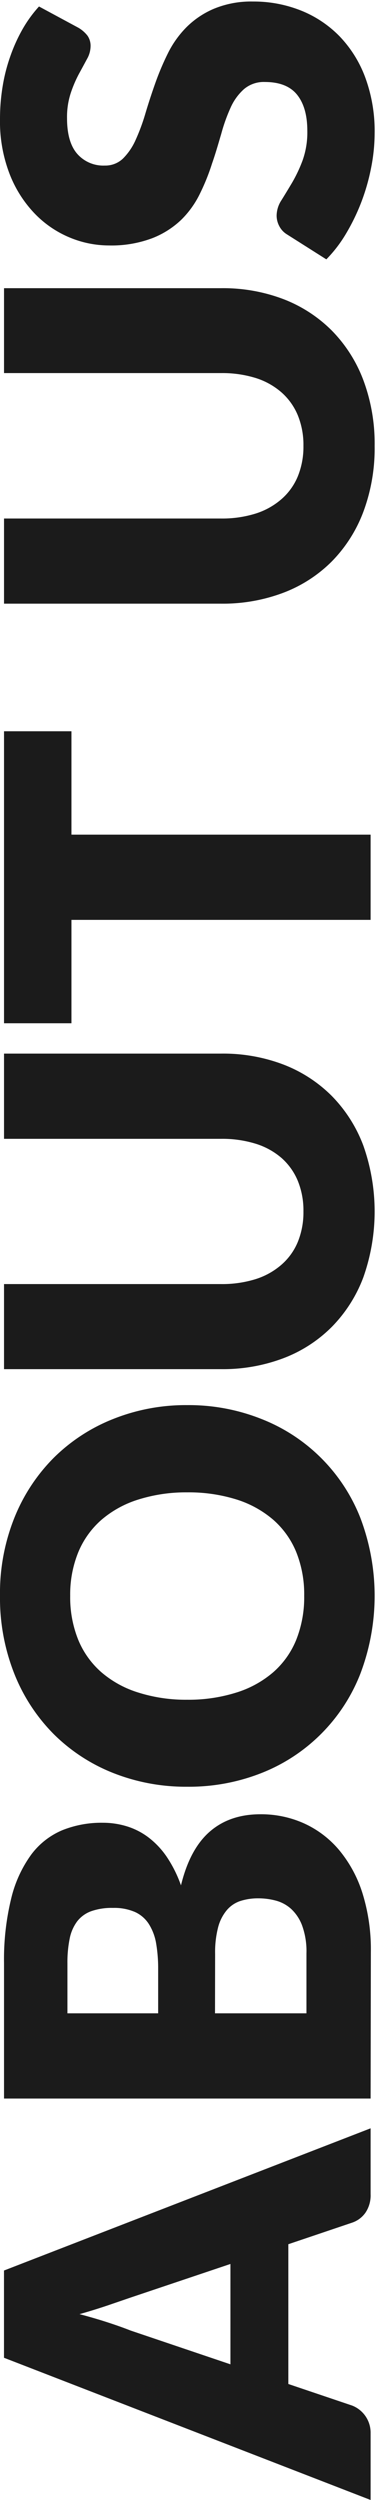 <svg id="レイヤー_1" data-name="レイヤー 1" xmlns="http://www.w3.org/2000/svg" viewBox="0 0 106 694"><defs><style>.cls-1{fill:#1b1b1b;}</style></defs><path class="cls-1" d="M103.11,590.82v18.34a8.54,8.54,0,0,1-1.43,5.08A7.42,7.42,0,0,1,98,617l-17.78,6V661.8l17.78,6a8.09,8.09,0,0,1,5.11,7.7V694l-102-39.48V630.3Zm-39,65.52V628.48l-27.93,9.38L29.93,640c-2.41.81-5,1.62-7.81,2.41,2.85.75,5.48,1.52,7.91,2.31s4.53,1.54,6.3,2.24Z"/><path class="cls-1" d="M103.11,582.56H1.12V545a71.19,71.19,0,0,1,2-18,34.33,34.33,0,0,1,5.53-12.11,20.87,20.87,0,0,1,8.68-6.82A29.22,29.22,0,0,1,28.7,506a22.52,22.52,0,0,1,6.62,1,19.45,19.45,0,0,1,6,3.08,23.08,23.08,0,0,1,5.08,5.39,35,35,0,0,1,3.95,7.91q2.45-10.08,8-14.91t14.1-4.83a29.15,29.15,0,0,1,12.11,2.52,27.71,27.71,0,0,1,9.76,7.38,35.17,35.17,0,0,1,6.52,12,52.33,52.33,0,0,1,2.34,16.31ZM44,558.9V546.58a41,41,0,0,0-.56-7.07,14.6,14.6,0,0,0-2-5.35,9,9,0,0,0-3.85-3.37,14.44,14.44,0,0,0-6.16-1.15,17.21,17.21,0,0,0-6.05.91,8.66,8.66,0,0,0-3.89,2.8,11.76,11.76,0,0,0-2.1,4.8,32.83,32.83,0,0,0-.63,6.89V558.9Zm15.82,0H85.26V542.24a20.91,20.91,0,0,0-1.19-7.66A12,12,0,0,0,81,529.92a10.31,10.31,0,0,0-4.27-2.31,18.84,18.84,0,0,0-4.83-.63,16.1,16.1,0,0,0-5,.73,8.39,8.39,0,0,0-3.78,2.53A12.17,12.17,0,0,0,60.69,535a27.52,27.52,0,0,0-.84,7.42Z"/><path class="cls-1" d="M52.08,390.06a54.71,54.71,0,0,1,20.58,3.82,48.56,48.56,0,0,1,27.58,27.44,60.9,60.9,0,0,1,0,43.36,48.63,48.63,0,0,1-27.58,27.55A54.9,54.9,0,0,1,52.08,496a54.9,54.9,0,0,1-20.58-3.81A49.1,49.1,0,0,1,15,481.45,49.81,49.81,0,0,1,4,464.68,57,57,0,0,1,0,443a56.2,56.2,0,0,1,4-21.66,49.88,49.88,0,0,1,11-16.7,49.16,49.16,0,0,1,16.52-10.74A54.5,54.5,0,0,1,52.08,390.06Zm0,24.22a44.23,44.23,0,0,0-13.61,2,28.89,28.89,0,0,0-10.26,5.64,24.3,24.3,0,0,0-6.44,9A31.05,31.05,0,0,0,19.53,443a31.48,31.48,0,0,0,2.24,12.22,24.2,24.2,0,0,0,6.44,9,28.72,28.72,0,0,0,10.26,5.63,43.93,43.93,0,0,0,13.61,2,44.28,44.28,0,0,0,13.69-2A28.76,28.76,0,0,0,76,464.23a23.91,23.91,0,0,0,6.41-9A31.85,31.85,0,0,0,84.63,443a31.43,31.43,0,0,0-2.2-12.11,24,24,0,0,0-6.41-9,28.93,28.93,0,0,0-10.25-5.64A44.58,44.58,0,0,0,52.08,414.28Z"/><path class="cls-1" d="M84.42,336.3a21.72,21.72,0,0,0-1.57-8.5,17.35,17.35,0,0,0-4.52-6.34,20.05,20.05,0,0,0-7.17-3.95,31.41,31.41,0,0,0-9.63-1.37H1.12V292.48H61.53a47.2,47.2,0,0,1,17.22,3,38.59,38.59,0,0,1,13.51,8.71A39.36,39.36,0,0,1,101.08,318a54.76,54.76,0,0,1,0,36.61,39.27,39.27,0,0,1-8.82,13.79,38.1,38.1,0,0,1-13.51,8.68,47.62,47.62,0,0,1-17.22,3H1.12V356.46H61.46a31.3,31.3,0,0,0,9.62-1.36,20.19,20.19,0,0,0,7.21-4,17,17,0,0,0,4.56-6.33A21.77,21.77,0,0,0,84.42,336.3Z"/><path class="cls-1" d="M1.12,203H19.88v28.7h83.23v23.66H19.88v28.7H1.12Z"/><path class="cls-1" d="M84.42,123.78a21.76,21.76,0,0,0-1.57-8.5,17.35,17.35,0,0,0-4.52-6.34,20.05,20.05,0,0,0-7.17-4,31.41,31.41,0,0,0-9.63-1.37H1.12V80H61.53A47.2,47.2,0,0,1,78.75,83a38.59,38.59,0,0,1,13.51,8.71,39.36,39.36,0,0,1,8.82,13.79,50.23,50.23,0,0,1,3.15,18.27,50.35,50.35,0,0,1-3.15,18.34,39.4,39.4,0,0,1-8.82,13.8,38.21,38.21,0,0,1-13.51,8.67,47.62,47.62,0,0,1-17.22,3H1.12V143.94H61.46a31.3,31.3,0,0,0,9.62-1.36,20.19,20.19,0,0,0,7.21-4,17,17,0,0,0,4.56-6.33A21.77,21.77,0,0,0,84.42,123.78Z"/><path class="cls-1" d="M21.84,7.72a8.89,8.89,0,0,1,2.52,2.21,4.94,4.94,0,0,1,.84,3,7.35,7.35,0,0,1-1,3.46q-1,1.86-2.28,4.2a34.28,34.28,0,0,0-2.27,5.35,21.39,21.39,0,0,0-1,6.87q0,6.65,2.84,9.9a9.63,9.63,0,0,0,7.66,3.25A7.08,7.08,0,0,0,34.23,44a17.07,17.07,0,0,0,3.5-5.15,55.42,55.42,0,0,0,2.7-7.28q1.22-4.1,2.73-8.37a75.23,75.23,0,0,1,3.53-8.36,27.76,27.76,0,0,1,5.18-7.28,24.13,24.13,0,0,1,7.67-5.14,27.12,27.12,0,0,1,10.88-2A35.56,35.56,0,0,1,83.65,2.89,31.15,31.15,0,0,1,94.4,10a33,33,0,0,1,7.21,11.48A43,43,0,0,1,104.23,37a49.93,49.93,0,0,1-1,9.69,57.3,57.3,0,0,1-2.76,9.56,56.78,56.78,0,0,1-4.24,8.68A36.93,36.93,0,0,1,90.79,72L79.73,65a5.74,5.74,0,0,1-2-2.17,6.22,6.22,0,0,1-.77-3,7.94,7.94,0,0,1,1.33-4.23q1.33-2.13,2.94-4.83a39.83,39.83,0,0,0,2.94-6.2,23.1,23.1,0,0,0,1.33-8.25c0-4.3-.94-7.63-2.83-10s-4.89-3.56-9-3.56a8.48,8.48,0,0,0-5.81,2,15.13,15.13,0,0,0-3.71,5.14,47.82,47.82,0,0,0-2.59,7.24C60.78,39.76,60,42.54,59,45.38a59.15,59.15,0,0,1-3.35,8.33A26.21,26.21,0,0,1,50.44,61a24.54,24.54,0,0,1-8.12,5.14,32.21,32.21,0,0,1-12,2,28.49,28.49,0,0,1-11.2-2.32A28.9,28.9,0,0,1,9.38,59,33.1,33.1,0,0,1,2.56,48,40.4,40.4,0,0,1,0,33.07a55.91,55.91,0,0,1,.74-9.14A47.75,47.75,0,0,1,2.91,15.5,45.39,45.39,0,0,1,6.33,8a35.29,35.29,0,0,1,4.52-6.2Z"/></svg>